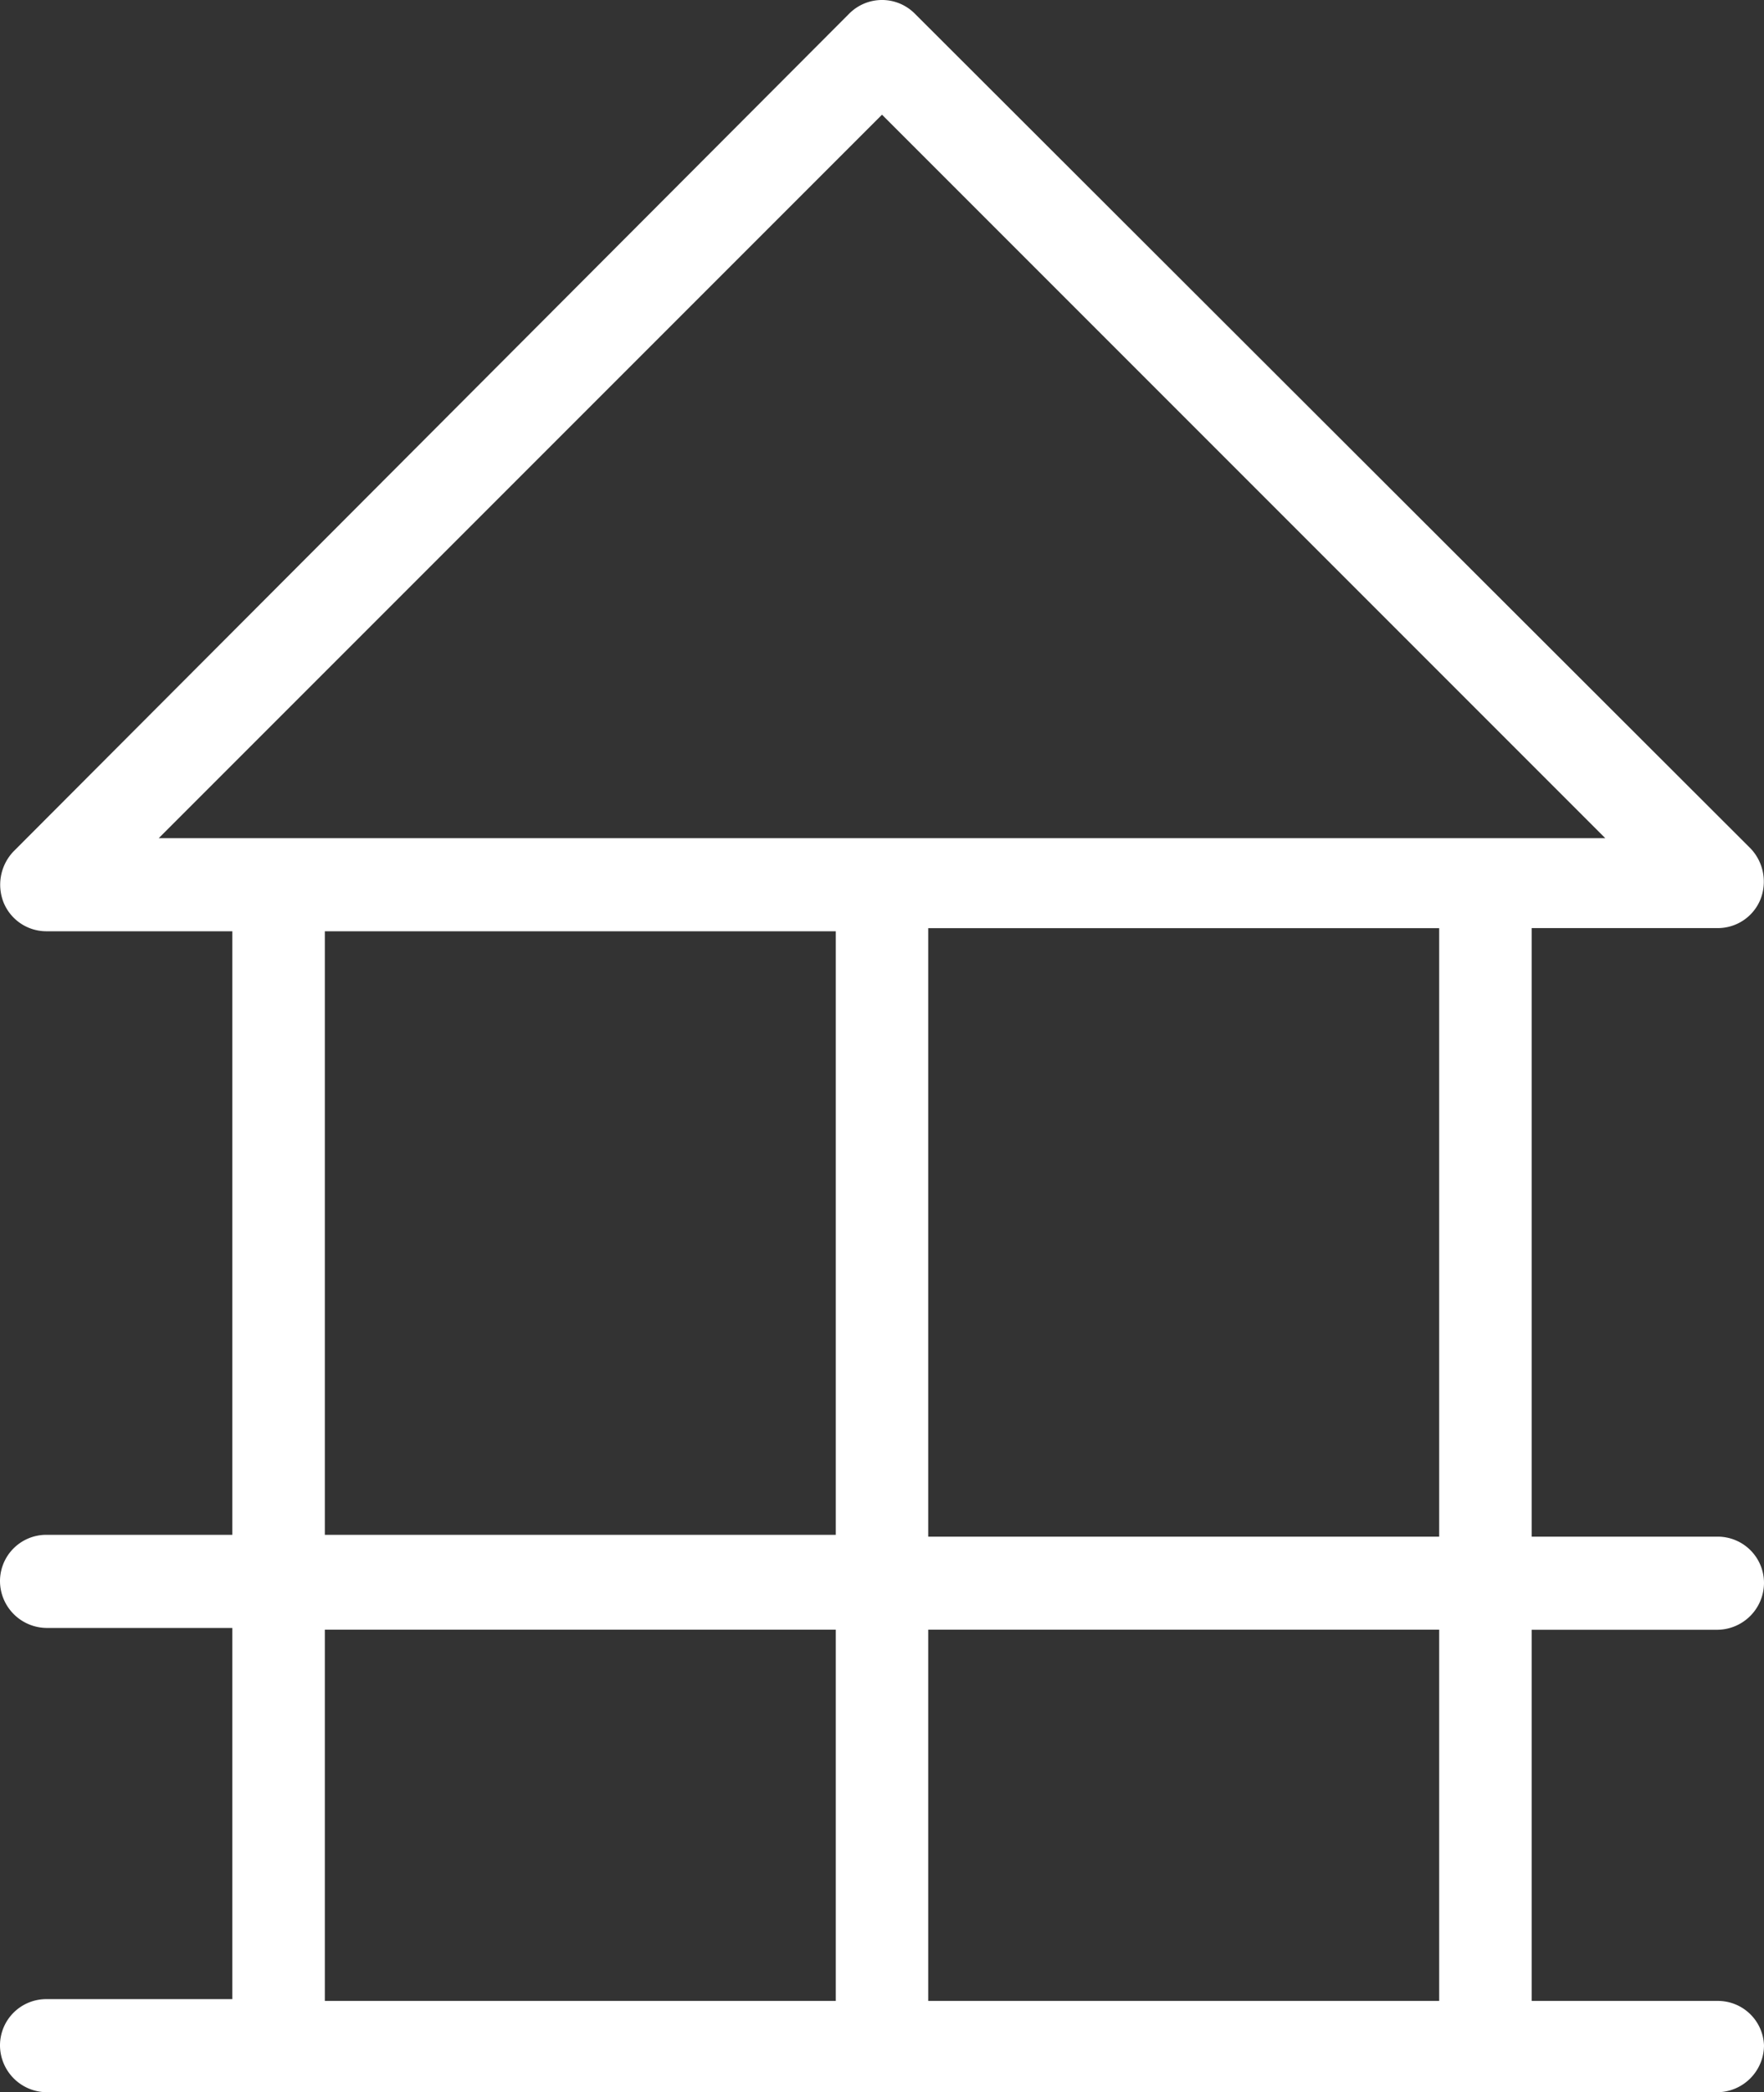 <svg xmlns="http://www.w3.org/2000/svg" width="80.555" height="95.515" viewBox="0 0 80.555 95.515">
  <rect x="0" y="0" width="80.555" height="95.515" fill="#333333" stroke="none"/>
  <path id="Shape" d="M78.445,95.516H2.111A2.148,2.148,0,0,1,0,93.376a2.113,2.113,0,0,1,2.11-2.11h8.5V74.32h-8.5A2.147,2.147,0,0,1,0,72.182a2.114,2.114,0,0,1,2.11-2.113h8.5V42.515h-8.5A2.111,2.111,0,0,1,.167,41.209a2.2,2.2,0,0,1,.445-2.333L38.778.625a2.112,2.112,0,0,1,3,0L79.944,38.737a2.2,2.2,0,0,1,.445,2.333,2.1,2.1,0,0,1-1.944,1.3h-8.5V70.153h8.5a2.113,2.113,0,0,1,2.11,2.111,2.148,2.148,0,0,1-2.11,2.14h-8.5V91.348h8.5a2.106,2.106,0,0,1,2.11,2.028A2.148,2.148,0,0,1,78.445,95.516ZM42.388,74.4V91.348H65.722V74.4Zm-27.554,0V91.348H38.167V74.4ZM42.388,42.375V70.153H65.722V42.375Zm-27.554.141V70.069H38.167V42.515ZM40.278,5.236,7.249,38.265H73.307L40.278,5.236Z" transform="translate(0 0)" fill="#fff"/>
</svg>
